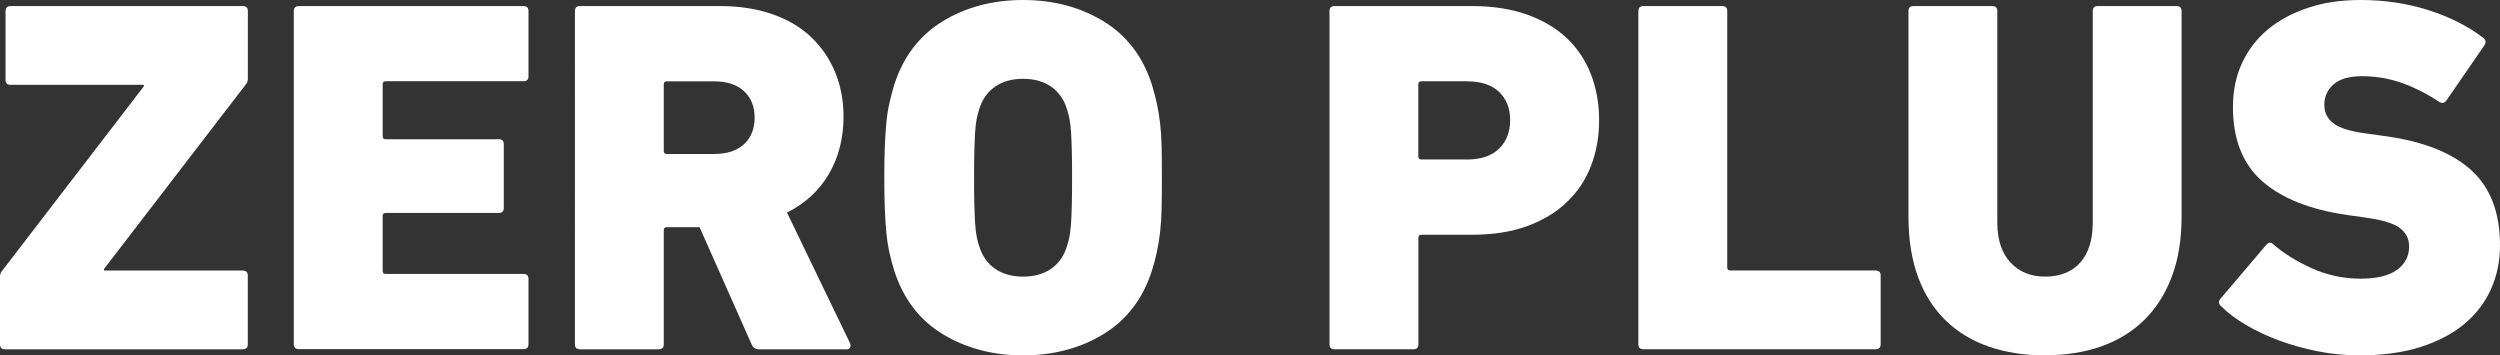 <?xml version="1.0" encoding="UTF-8"?>
<svg id="Ebene_2" data-name="Ebene 2" xmlns="http://www.w3.org/2000/svg" viewBox="0 0 391.78 55.69">
  <rect x="0" y="0" width="391.78" height="55.69" fill="#333333" stroke="none"/>
  <defs>
    <style>
      .cls-1 {
        fill: #fff;
      }
    </style>
  </defs>
  <g id="Ebene_1-2" data-name="Ebene 1">
    <g>
      <path class="cls-1" d="M.79,54.74c-.53,0-.79-.26-.79-.79v-10.6c0-.26.08-.53.24-.79L22.54,13.53v-.24H1.66c-.53,0-.79-.26-.79-.79V1.74c0-.53.26-.79.79-.79h36.39c.53,0,.79.26.79.79v10.6c0,.32-.08.58-.24.79l-22.31,29.03v.24h21.75c.53,0,.79.26.79.79v10.76c0,.53-.26.79-.79.79H.79Z"/>
      <path class="cls-1" d="M46.04,1.74c0-.53.26-.79.79-.79h35.2c.53,0,.79.26.79.79v10.2c0,.53-.26.79-.79.79h-21.59c-.32,0-.47.16-.47.47v8.15c0,.32.16.47.47.47h17.72c.53,0,.79.26.79.79v9.97c0,.53-.26.79-.79.79h-17.72c-.32,0-.47.16-.47.47v8.62c0,.32.16.47.47.47h21.59c.53,0,.79.26.79.79v10.2c0,.53-.26.79-.79.79h-35.2c-.53,0-.79-.26-.79-.79V1.74Z"/>
      <path class="cls-1" d="M118.97,54.74c-.58,0-.98-.26-1.19-.79l-8.15-18.35h-5.14c-.32,0-.47.16-.47.47v17.88c0,.53-.26.79-.79.79h-12.34c-.53,0-.79-.26-.79-.79V1.74c0-.53.26-.79.79-.79h21.91c3.06,0,5.8.42,8.23,1.27,2.42.84,4.46,2.04,6.09,3.6,1.63,1.56,2.89,3.39,3.76,5.5.87,2.11,1.31,4.43,1.31,6.96,0,3.38-.77,6.37-2.29,8.98-1.53,2.61-3.72,4.63-6.57,6.05l9.89,20.49c.1.26.1.49,0,.67-.11.18-.29.28-.55.28h-13.68ZM111.93,24.13c2,0,3.56-.51,4.67-1.54s1.66-2.41,1.66-4.15-.55-3.12-1.66-4.15-2.66-1.54-4.67-1.54h-7.44c-.32,0-.47.16-.47.47v10.44c0,.32.16.47.47.47h7.44Z"/>
      <path class="cls-1" d="M160.33,55.69c-4.75,0-8.94-1.11-12.58-3.32-3.64-2.21-6.17-5.51-7.59-9.89-.32-1-.58-1.99-.79-2.97-.21-.98-.37-2.02-.47-3.12-.11-1.11-.19-2.35-.24-3.72-.05-1.37-.08-2.98-.08-4.82s.03-3.45.08-4.83c.05-1.37.13-2.61.24-3.72.1-1.11.26-2.14.47-3.08.21-.95.47-1.95.79-3.01,1.42-4.38,3.96-7.67,7.59-9.89,3.64-2.21,7.83-3.32,12.58-3.32s8.94,1.11,12.58,3.32c3.64,2.21,6.17,5.51,7.59,9.89.32,1.06.58,2.06.79,3.01.21.95.38,1.98.51,3.08.13,1.11.21,2.35.24,3.72.03,1.37.04,2.98.04,4.83s-.01,3.45-.04,4.82c-.03,1.37-.11,2.61-.24,3.72-.13,1.11-.3,2.15-.51,3.12-.21.98-.47,1.96-.79,2.97-1.42,4.38-3.96,7.67-7.59,9.89-3.64,2.21-7.83,3.32-12.58,3.32ZM160.33,43.35c1.74,0,3.2-.41,4.39-1.23,1.19-.82,2.02-2,2.49-3.54.16-.48.29-.99.4-1.55.1-.56.18-1.25.24-2.07.05-.82.09-1.81.12-2.98.03-1.17.04-2.54.04-4.13s-.01-2.97-.04-4.13c-.03-1.17-.07-2.16-.12-2.98-.05-.82-.13-1.51-.24-2.07-.11-.56-.24-1.07-.4-1.55-.47-1.54-1.31-2.72-2.49-3.54s-2.65-1.23-4.39-1.23-3.2.41-4.39,1.23-2.02,2-2.49,3.54c-.16.48-.29,1-.4,1.55-.11.56-.19,1.25-.24,2.07-.05.82-.09,1.82-.12,2.98-.03,1.17-.04,2.54-.04,4.13s.01,2.97.04,4.13c.03,1.17.07,2.16.12,2.98.05.82.13,1.51.24,2.07.1.56.24,1.07.4,1.55.47,1.54,1.31,2.72,2.49,3.54,1.19.82,2.65,1.23,4.39,1.23Z"/>
      <path class="cls-1" d="M209.14,54.74c-.53,0-.79-.26-.79-.79V1.74c0-.53.26-.79.79-.79h21.52c3.27,0,6.16.45,8.66,1.34,2.5.9,4.59,2.14,6.25,3.72s2.91,3.47,3.76,5.66c.84,2.19,1.27,4.58,1.27,7.16s-.42,4.97-1.27,7.16c-.84,2.19-2.11,4.09-3.8,5.7-1.69,1.61-3.77,2.86-6.25,3.76-2.48.9-5.35,1.34-8.62,1.34h-7.91c-.32,0-.47.16-.47.47v16.69c0,.53-.26.79-.79.79h-12.34ZM229.86,25c2.21,0,3.9-.57,5.06-1.7,1.16-1.13,1.74-2.62,1.74-4.47s-.58-3.32-1.74-4.43c-1.16-1.11-2.85-1.66-5.06-1.66h-7.12c-.32,0-.47.16-.47.47v11.31c0,.32.16.47.47.47h7.12Z"/>
      <path class="cls-1" d="M256.76,1.74c0-.53.26-.79.79-.79h12.34c.53,0,.79.26.79.79v40.18c0,.32.16.47.47.47h22.78c.53,0,.79.26.79.79v10.76c0,.53-.26.79-.79.79h-36.39c-.53,0-.79-.26-.79-.79V1.74Z"/>
      <path class="cls-1" d="M320.51,55.69c-3.27,0-6.22-.46-8.86-1.38-2.64-.92-4.89-2.29-6.76-4.11-1.87-1.82-3.31-4.09-4.31-6.8-1-2.72-1.5-5.87-1.5-9.45V1.74c0-.53.26-.79.79-.79h12.34c.53,0,.79.26.79.79v33.13c0,2.69.69,4.78,2.06,6.26,1.37,1.48,3.19,2.22,5.46,2.22s4.2-.74,5.5-2.22c1.29-1.48,1.94-3.57,1.94-6.26V1.74c0-.53.26-.79.79-.79h12.34c.53,0,.79.26.79.79v32.19c0,3.59-.51,6.74-1.54,9.45-1.03,2.72-2.48,4.98-4.35,6.8-1.87,1.82-4.11,3.19-6.72,4.11-2.61.92-5.52,1.38-8.74,1.38Z"/>
      <path class="cls-1" d="M369.79,55.69c-2.21,0-4.39-.21-6.53-.63s-4.17-.99-6.09-1.7c-1.93-.71-3.67-1.53-5.22-2.45-1.56-.92-2.84-1.88-3.84-2.89-.47-.42-.5-.84-.08-1.27l7.12-8.38c.37-.42.74-.45,1.11-.08,1.63,1.42,3.65,2.68,6.05,3.76,2.4,1.08,4.94,1.62,7.63,1.62,2.53,0,4.43-.46,5.7-1.38,1.27-.92,1.9-2.15,1.9-3.68,0-1.16-.47-2.11-1.42-2.85-.95-.74-2.74-1.29-5.38-1.66l-2.85-.4c-5.85-.84-10.31-2.61-13.37-5.3-3.06-2.69-4.59-6.57-4.59-11.63,0-2.53.47-4.83,1.42-6.88s2.29-3.81,4.03-5.26,3.84-2.58,6.29-3.4,5.21-1.23,8.27-1.23c3.74,0,7.28.53,10.6,1.58,3.32,1.06,6.2,2.5,8.62,4.35.42.32.47.71.16,1.19l-5.93,8.62c-.32.42-.69.5-1.11.24-1.9-1.27-3.85-2.25-5.85-2.97-2-.71-4.09-1.07-6.25-1.07-2,0-3.49.42-4.47,1.27-.98.84-1.46,1.93-1.46,3.24,0,1.21.5,2.19,1.5,2.93,1,.74,2.79,1.27,5.38,1.58l2.85.4c5.91.84,10.35,2.62,13.33,5.34,2.98,2.72,4.47,6.63,4.47,11.75,0,2.48-.47,4.77-1.42,6.88-.95,2.11-2.35,3.93-4.19,5.46-1.85,1.53-4.14,2.73-6.88,3.6-2.74.87-5.91,1.3-9.49,1.3Z"/>
    </g>
  </g>
</svg>